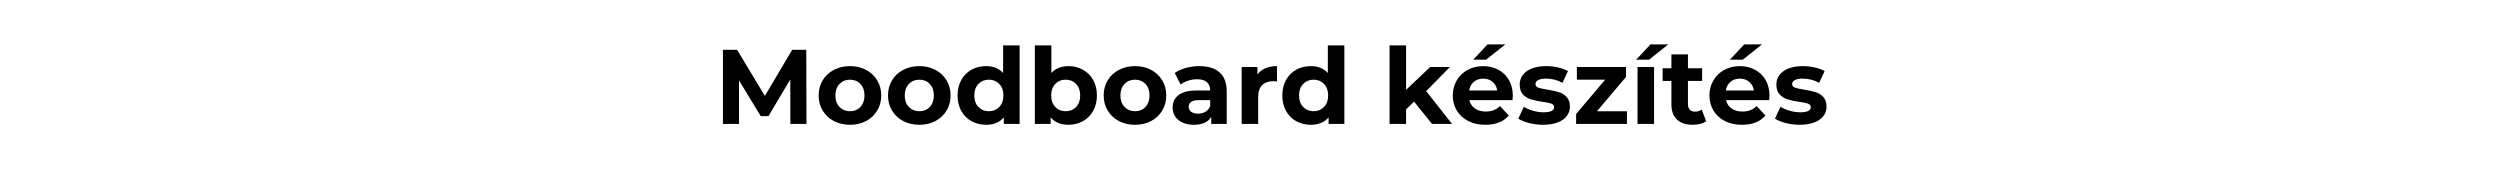 <svg xmlns="http://www.w3.org/2000/svg" xmlns:xlink="http://www.w3.org/1999/xlink" width="1700" height="120" viewBox="0 0 1700 120" xml:space="preserve"><desc>Created with Fabric.js 3.5.0</desc><defs></defs><rect x="0" y="0" width="100%" height="100%" fill="rgba(255,255,255,0)"></rect><g transform="matrix(1 0 0 1 864.566 98.273)" style="" id="82052">		<path xml:space="preserve" font-family="Montserrat" font-size="72" font-style="normal" font-weight="bold" style="stroke: none; stroke-width: 0; stroke-dasharray: none; stroke-linecap: butt; stroke-dashoffset: 0; stroke-linejoin: miter; stroke-miterlimit: 4; is-custom-font: none; font-file-url: none; fill: rgb(0,0,0); fill-rule: nonzero; opacity: 1; white-space: pre;" d="M-316.16-13.99L-327.11-13.99L-327.18-44.23L-342.01-19.32L-347.27-19.32L-362.03-43.59L-362.03-13.99L-372.97-13.99L-372.97-64.39L-363.32-64.39L-344.46-33.07L-325.88-64.39L-316.31-64.39L-316.16-13.99ZM-286.57-13.42Q-292.69-13.42-297.55-15.97Q-302.41-18.53-305.15-23.07Q-307.88-27.60-307.88-33.36L-307.88-33.36Q-307.88-39.12-305.15-43.66Q-302.41-48.19-297.55-50.75Q-292.69-53.31-286.57-53.31L-286.57-53.31Q-280.45-53.31-275.63-50.75Q-270.80-48.19-268.07-43.66Q-265.33-39.12-265.33-33.36L-265.33-33.36Q-265.33-27.60-268.07-23.07Q-270.80-18.53-275.63-15.97Q-280.45-13.42-286.57-13.42L-286.57-13.42ZM-286.57-22.63Q-282.25-22.63-279.48-25.55Q-276.71-28.47-276.71-33.36L-276.71-33.36Q-276.71-38.26-279.48-41.17Q-282.25-44.09-286.57-44.09L-286.57-44.09Q-290.89-44.09-293.70-41.17Q-296.51-38.26-296.51-33.36L-296.51-33.36Q-296.51-28.47-293.70-25.55Q-290.89-22.63-286.57-22.63L-286.57-22.63ZM-239.41-13.42Q-245.53-13.42-250.39-15.97Q-255.25-18.53-257.99-23.07Q-260.72-27.60-260.72-33.36L-260.72-33.36Q-260.72-39.12-257.99-43.66Q-255.25-48.19-250.39-50.75Q-245.53-53.31-239.41-53.31L-239.41-53.31Q-233.29-53.31-228.47-50.75Q-223.64-48.19-220.91-43.66Q-218.17-39.12-218.17-33.36L-218.17-33.36Q-218.17-27.60-220.91-23.07Q-223.64-18.53-228.47-15.97Q-233.29-13.42-239.41-13.42L-239.41-13.42ZM-239.41-22.63Q-235.09-22.63-232.32-25.55Q-229.55-28.47-229.55-33.36L-229.55-33.36Q-229.55-38.26-232.32-41.17Q-235.09-44.09-239.41-44.09L-239.41-44.09Q-243.73-44.09-246.54-41.17Q-249.35-38.26-249.35-33.36L-249.35-33.36Q-249.35-28.47-246.54-25.55Q-243.73-22.63-239.41-22.63L-239.41-22.63ZM-182.46-67.42L-171.23-67.42L-171.23-13.99L-181.96-13.99L-181.96-18.46Q-186.13-13.42-194.05-13.42L-194.05-13.42Q-199.52-13.42-203.95-15.87Q-208.38-18.31-210.90-22.85Q-213.42-27.39-213.42-33.36L-213.42-33.36Q-213.42-39.34-210.90-43.87Q-208.38-48.41-203.95-50.86Q-199.52-53.31-194.05-53.31L-194.05-53.31Q-186.64-53.31-182.46-48.63L-182.46-48.63L-182.46-67.42ZM-192.11-22.63Q-187.86-22.63-185.05-25.55Q-182.24-28.47-182.24-33.36L-182.24-33.36Q-182.24-38.26-185.05-41.17Q-187.86-44.09-192.11-44.09L-192.11-44.09Q-196.43-44.09-199.24-41.17Q-202.04-38.26-202.04-33.36L-202.04-33.36Q-202.04-28.47-199.24-25.55Q-196.43-22.63-192.11-22.63L-192.11-22.63ZM-137.96-53.31Q-132.56-53.31-128.14-50.82Q-123.71-48.34-121.19-43.84Q-118.67-39.34-118.67-33.36L-118.67-33.36Q-118.67-27.39-121.19-22.89Q-123.71-18.39-128.14-15.90Q-132.56-13.42-137.96-13.42L-137.96-13.42Q-145.96-13.42-150.13-18.46L-150.13-18.46L-150.13-13.99L-160.86-13.99L-160.86-67.42L-149.63-67.42L-149.63-48.63Q-145.38-53.31-137.96-53.31L-137.96-53.31ZM-139.91-22.63Q-135.59-22.63-132.82-25.55Q-130.04-28.47-130.04-33.36L-130.04-33.36Q-130.04-38.26-132.82-41.17Q-135.59-44.09-139.91-44.09L-139.91-44.09Q-144.23-44.09-147.00-41.17Q-149.77-38.26-149.77-33.36L-149.77-33.36Q-149.77-28.47-147.00-25.55Q-144.23-22.63-139.91-22.63L-139.91-22.63ZM-92.75-13.42Q-98.87-13.42-103.73-15.97Q-108.59-18.53-111.32-23.07Q-114.06-27.60-114.06-33.36L-114.06-33.36Q-114.06-39.12-111.32-43.66Q-108.59-48.19-103.73-50.75Q-98.87-53.31-92.75-53.31L-92.75-53.31Q-86.63-53.31-81.80-50.75Q-76.98-48.19-74.24-43.66Q-71.51-39.12-71.51-33.36L-71.51-33.36Q-71.51-27.60-74.24-23.07Q-76.98-18.53-81.80-15.97Q-86.63-13.42-92.75-13.42L-92.75-13.42ZM-92.75-22.63Q-88.43-22.63-85.66-25.55Q-82.88-28.47-82.88-33.36L-82.88-33.36Q-82.88-38.26-85.66-41.17Q-88.43-44.09-92.75-44.09L-92.75-44.09Q-97.07-44.09-99.88-41.17Q-102.68-38.26-102.68-33.36L-102.68-33.36Q-102.68-28.47-99.88-25.55Q-97.07-22.63-92.75-22.63L-92.75-22.63ZM-49.04-53.31Q-40.04-53.31-35.22-49.02Q-30.40-44.74-30.40-36.10L-30.40-36.10L-30.40-13.99L-40.91-13.99L-40.91-18.82Q-44.08-13.42-52.72-13.42L-52.72-13.42Q-57.18-13.42-60.46-14.93Q-63.73-16.44-65.46-19.11Q-67.19-21.77-67.19-25.15L-67.19-25.15Q-67.19-30.55-63.12-33.65Q-59.05-36.75-50.56-36.75L-50.56-36.75L-41.63-36.75Q-41.63-40.42-43.86-42.40Q-46.09-44.38-50.56-44.38L-50.56-44.38Q-53.65-44.38-56.64-43.41Q-59.63-42.43-61.72-40.78L-61.72-40.78L-65.75-48.63Q-62.58-50.86-58.15-52.08Q-53.72-53.31-49.04-53.31L-49.04-53.31ZM-49.91-20.98Q-47.03-20.98-44.80-22.31Q-42.56-23.64-41.63-26.23L-41.63-26.23L-41.63-30.19L-49.33-30.19Q-56.24-30.19-56.24-25.66L-56.24-25.66Q-56.24-23.50-54.55-22.24Q-52.86-20.98-49.91-20.98L-49.91-20.98ZM-9.52-47.62Q-7.50-50.43-4.08-51.87Q-0.66-53.31 3.80-53.31L3.80-53.31L3.80-42.94Q1.93-43.08 1.28-43.08L1.28-43.08Q-3.54-43.08-6.28-40.38Q-9.01-37.68-9.01-32.28L-9.01-32.28L-9.01-13.99L-20.24-13.99L-20.24-52.73L-9.52-52.73L-9.52-47.62ZM38.36-67.42L49.60-67.42L49.60-13.99L38.87-13.99L38.87-18.46Q34.69-13.42 26.77-13.42L26.77-13.42Q21.30-13.42 16.87-15.87Q12.44-18.31 9.92-22.85Q7.40-27.39 7.40-33.36L7.40-33.36Q7.40-39.34 9.92-43.87Q12.44-48.41 16.87-50.86Q21.30-53.31 26.77-53.31L26.77-53.31Q34.19-53.31 38.36-48.63L38.36-48.63L38.36-67.42ZM28.72-22.63Q32.96-22.63 35.77-25.55Q38.58-28.47 38.58-33.36L38.58-33.36Q38.58-38.26 35.77-41.17Q32.96-44.09 28.72-44.09L28.72-44.09Q24.40-44.09 21.59-41.17Q18.78-38.26 18.78-33.36L18.78-33.36Q18.78-28.47 21.59-25.55Q24.40-22.63 28.72-22.63L28.72-22.63ZM109.21-13.99L96.97-29.19L91.57-23.86L91.57-13.99L80.34-13.99L80.34-67.42L91.57-67.42L91.57-37.18L107.99-52.73L121.38-52.73L105.25-36.31L122.82-13.99L109.21-13.99ZM164.15-33.22Q164.15-33.00 163.93-30.19L163.93-30.19L134.63-30.19Q135.42-26.59 138.37-24.51Q141.32-22.42 145.72-22.42L145.72-22.42Q148.74-22.42 151.08-23.32Q153.42-24.22 155.44-26.16L155.44-26.16L161.41-19.68Q155.94-13.42 145.43-13.42L145.43-13.42Q138.88-13.42 133.84-15.97Q128.80-18.53 126.06-23.07Q123.32-27.60 123.32-33.36L123.32-33.36Q123.32-39.05 126.02-43.62Q128.72-48.19 133.44-50.75Q138.16-53.31 143.99-53.31L143.99-53.31Q149.68-53.31 154.28-50.86Q158.89-48.41 161.52-43.84Q164.15-39.27 164.15-33.22L164.15-33.22ZM144.06-44.81Q140.24-44.81 137.65-42.65Q135.06-40.49 134.48-36.75L134.48-36.75L153.56-36.75Q152.99-40.42 150.40-42.61Q147.80-44.81 144.06-44.81L144.06-44.81ZM137.22-57.70L146.94-68.07L159.04-68.07L146.00-57.70L137.22-57.70ZM184.67-13.42Q179.84-13.42 175.24-14.61Q170.63-15.79 167.89-17.59L167.89-17.59L171.64-25.66Q174.23-24.00 177.90-22.96Q181.57-21.91 185.10-21.91L185.10-21.91Q192.23-21.91 192.23-25.44L192.23-25.44Q192.23-27.10 190.28-27.82Q188.34-28.54 184.31-29.04L184.31-29.04Q179.56-29.76 176.46-30.70Q173.36-31.63 171.10-34.01Q168.83-36.39 168.83-40.78L168.83-40.78Q168.83-44.45 170.95-47.29Q173.08-50.14 177.14-51.72Q181.21-53.31 186.76-53.31L186.76-53.31Q190.86-53.31 194.93-52.41Q199.00-51.51 201.66-49.92L201.66-49.92L197.92-41.93Q192.80-44.81 186.76-44.81L186.76-44.81Q183.16-44.81 181.36-43.80Q179.56-42.79 179.56-41.21L179.56-41.21Q179.56-39.41 181.50-38.69Q183.44-37.97 187.69-37.32L187.69-37.32Q192.44-36.53 195.47-35.63Q198.49-34.73 200.72-32.35Q202.96-29.98 202.96-25.73L202.96-25.73Q202.96-22.13 200.80-19.32Q198.64-16.51 194.50-14.97Q190.36-13.42 184.67-13.42L184.67-13.42ZM221.39-22.63L241.76-22.63L241.76-13.99L207.20-13.99L207.20-20.76L226.93-44.09L207.71-44.09L207.71-52.73L241.12-52.73L241.12-45.96L221.39-22.63ZM248.96-13.99L248.96-52.73L260.20-52.73L260.20-13.99L248.96-13.99ZM248.03-57.70L257.75-68.07L269.84-68.07L256.81-57.70L248.03-57.70ZM292.60-23.79L295.62-15.87Q293.96-14.64 291.55-14.03Q289.14-13.42 286.48-13.42L286.48-13.42Q279.56-13.42 275.78-16.95Q272.00-20.47 272.00-27.31L272.00-27.31L272.00-43.23L266.03-43.23L266.03-51.87L272.00-51.87L272.00-61.30L283.24-61.30L283.24-51.87L292.88-51.87L292.88-43.23L283.24-43.23L283.24-27.46Q283.24-25.01 284.50-23.68Q285.76-22.35 288.06-22.35L288.06-22.35Q290.72-22.35 292.60-23.79L292.60-23.79ZM338.68-33.22Q338.68-33.00 338.46-30.19L338.46-30.19L309.16-30.19Q309.95-26.59 312.90-24.51Q315.85-22.42 320.24-22.42L320.24-22.42Q323.27-22.42 325.61-23.32Q327.95-24.22 329.96-26.16L329.96-26.16L335.94-19.68Q330.47-13.42 319.96-13.42L319.96-13.42Q313.40-13.42 308.36-15.97Q303.32-18.53 300.59-23.07Q297.85-27.60 297.85-33.36L297.85-33.36Q297.85-39.05 300.55-43.62Q303.25-48.19 307.97-50.75Q312.68-53.31 318.52-53.31L318.52-53.31Q324.20-53.31 328.81-50.86Q333.42-48.41 336.05-43.84Q338.68-39.27 338.68-33.22L338.68-33.22ZM318.59-44.81Q314.77-44.81 312.18-42.65Q309.59-40.49 309.01-36.75L309.01-36.75L328.09-36.75Q327.52-40.42 324.92-42.61Q322.33-44.81 318.59-44.81L318.59-44.81ZM311.75-57.70L321.47-68.07L333.56-68.07L320.53-57.70L311.75-57.70ZM359.20-13.42Q354.37-13.42 349.76-14.61Q345.16-15.79 342.42-17.59L342.42-17.59L346.16-25.66Q348.76-24.00 352.43-22.96Q356.10-21.91 359.63-21.91L359.63-21.91Q366.76-21.91 366.76-25.44L366.76-25.44Q366.76-27.10 364.81-27.82Q362.87-28.54 358.84-29.04L358.84-29.04Q354.08-29.76 350.99-30.70Q347.89-31.63 345.62-34.01Q343.36-36.39 343.36-40.78L343.36-40.78Q343.36-44.45 345.48-47.29Q347.60-50.14 351.67-51.72Q355.74-53.31 361.28-53.31L361.28-53.31Q365.39-53.31 369.46-52.41Q373.52-51.51 376.19-49.92L376.19-49.92L372.44-41.93Q367.33-44.81 361.28-44.81L361.28-44.81Q357.68-44.81 355.88-43.80Q354.08-42.79 354.08-41.21L354.08-41.21Q354.08-39.41 356.03-38.69Q357.97-37.97 362.22-37.32L362.22-37.32Q366.97-36.53 370.00-35.63Q373.02-34.73 375.25-32.35Q377.48-29.98 377.48-25.73L377.48-25.73Q377.48-22.13 375.32-19.32Q373.16-16.51 369.02-14.97Q364.88-13.42 359.20-13.42L359.20-13.42Z"></path></g></svg>
